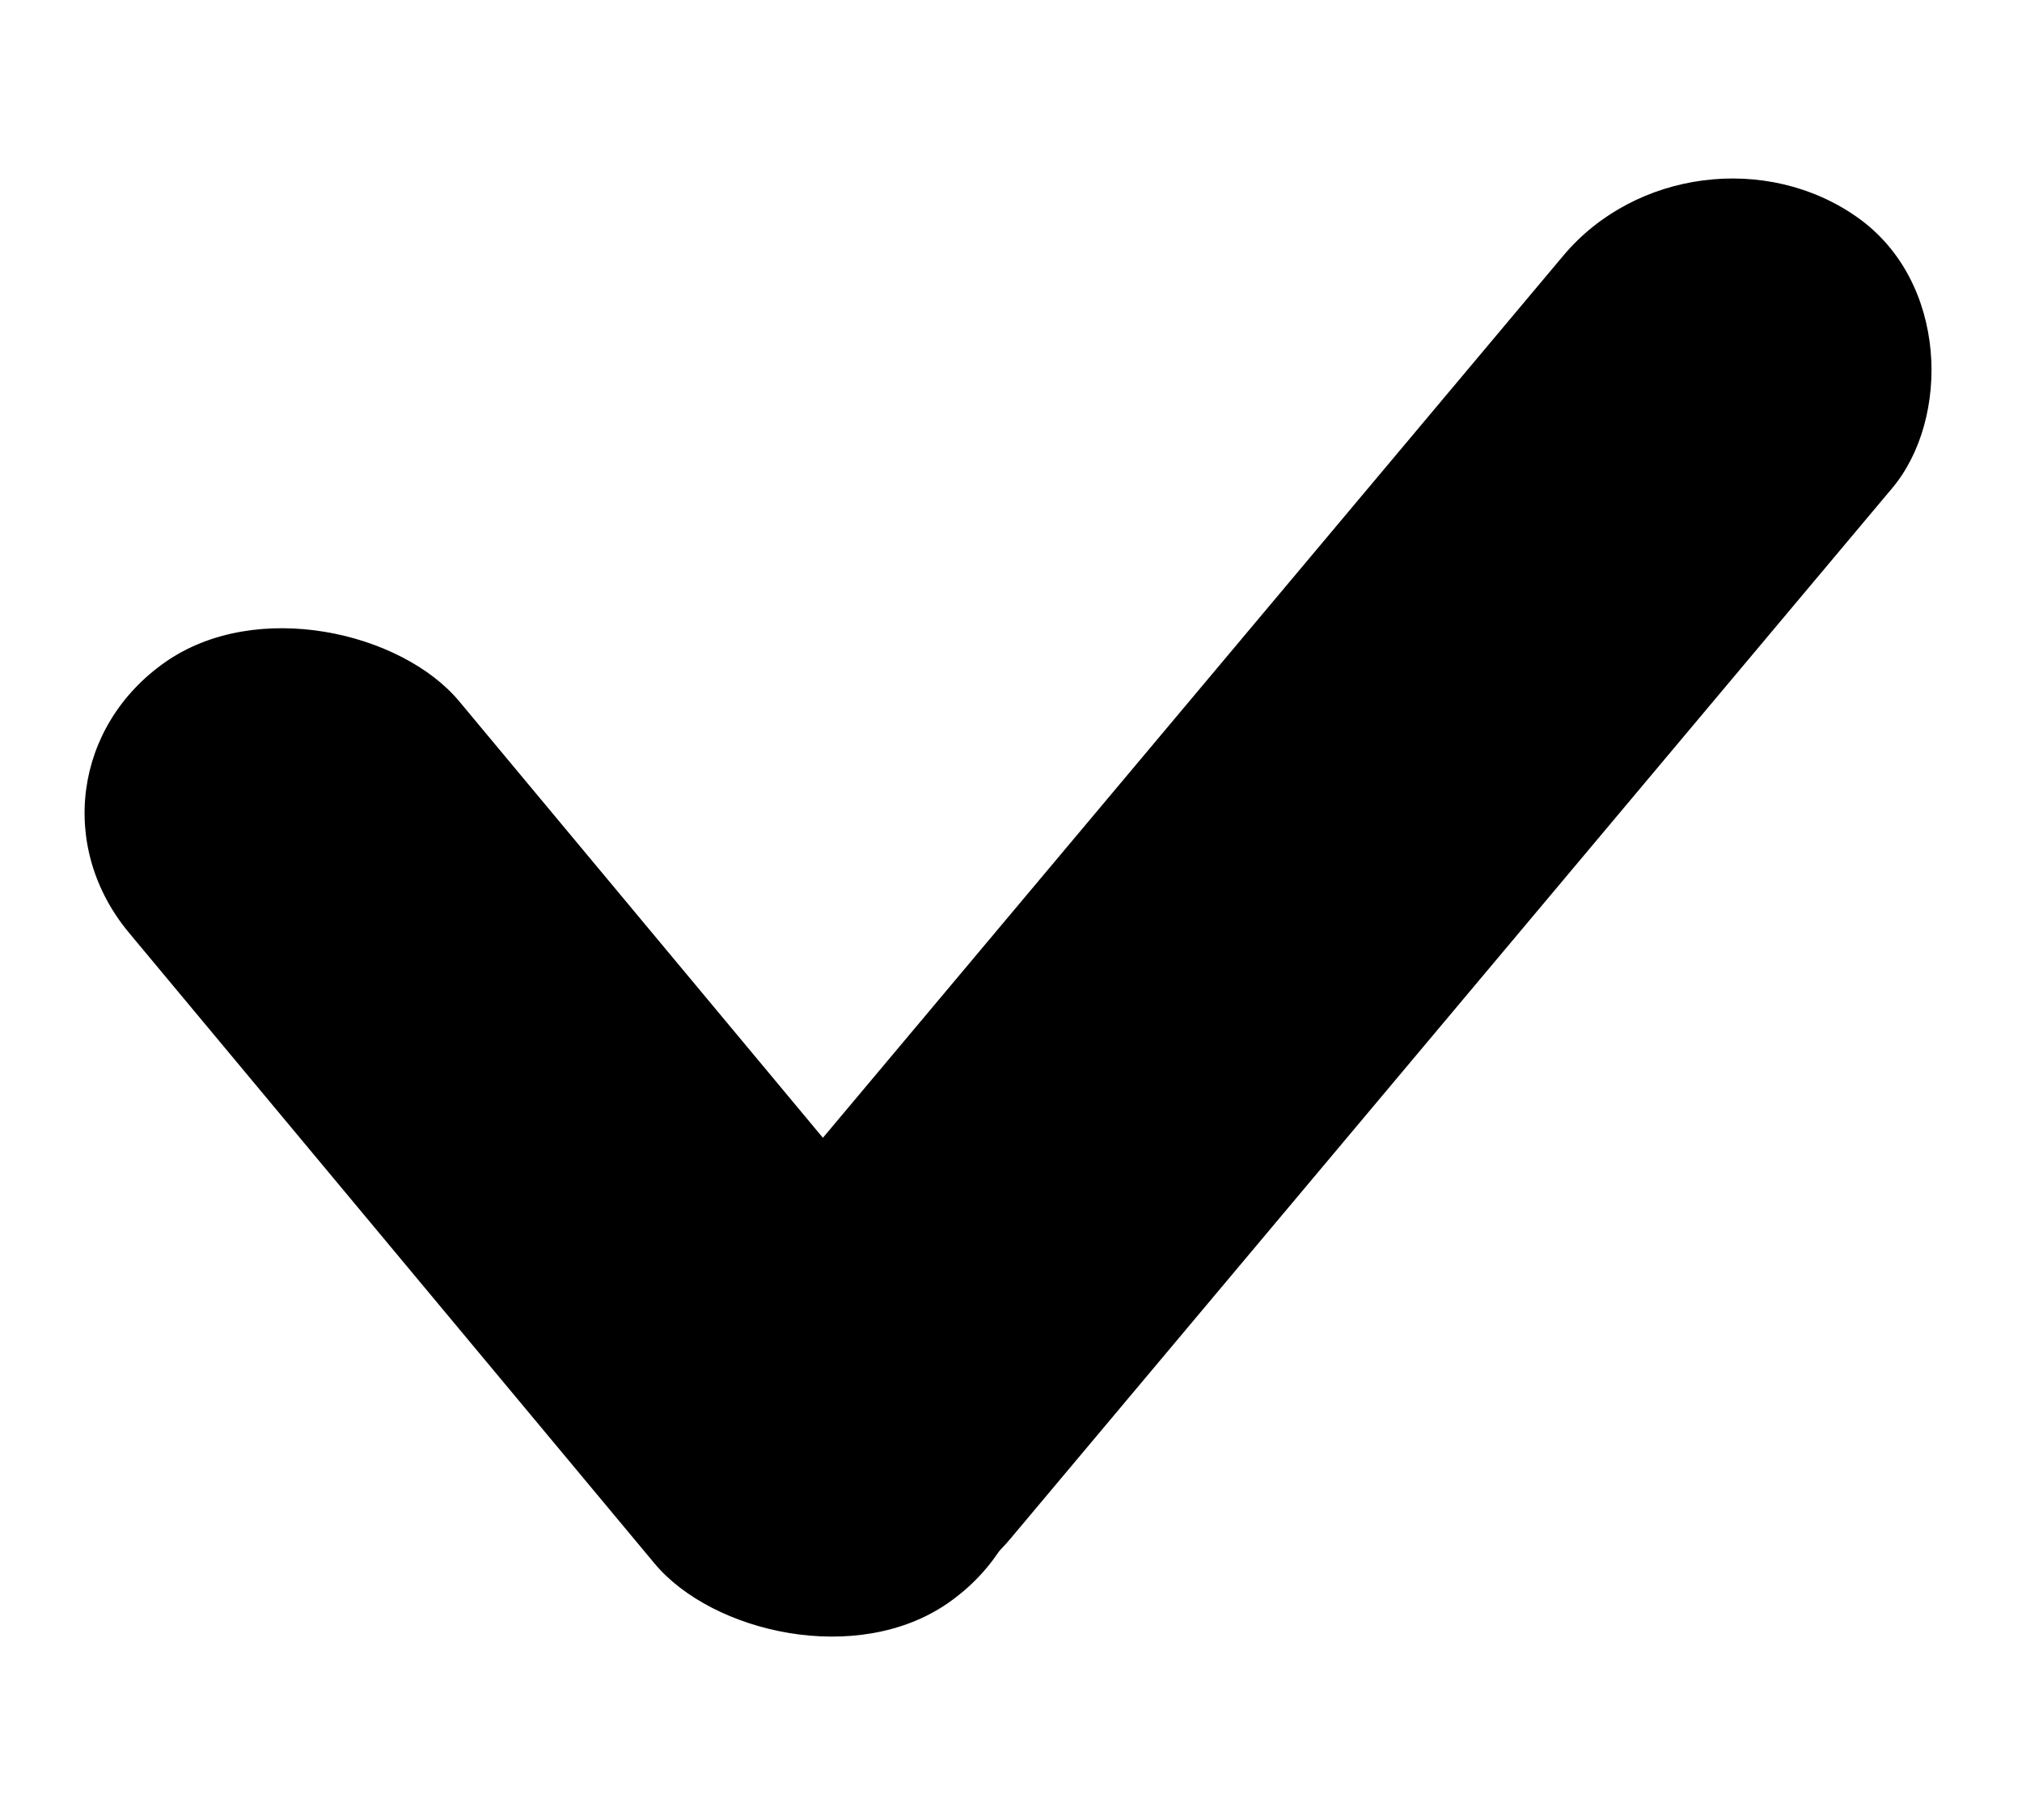 <svg width="10" height="9" viewBox="0 0 10 9" fill="none" xmlns="http://www.w3.org/2000/svg">
<rect width="1.994" height="6.055" rx="0.997" transform="matrix(0.819 -0.574 0.64 0.768 0 3.847)" fill="black"/>
<rect width="1.993" height="8.775" rx="0.997" transform="matrix(0.816 0.577 -0.643 0.766 8.373 0.5)" fill="black"/>
</svg>
